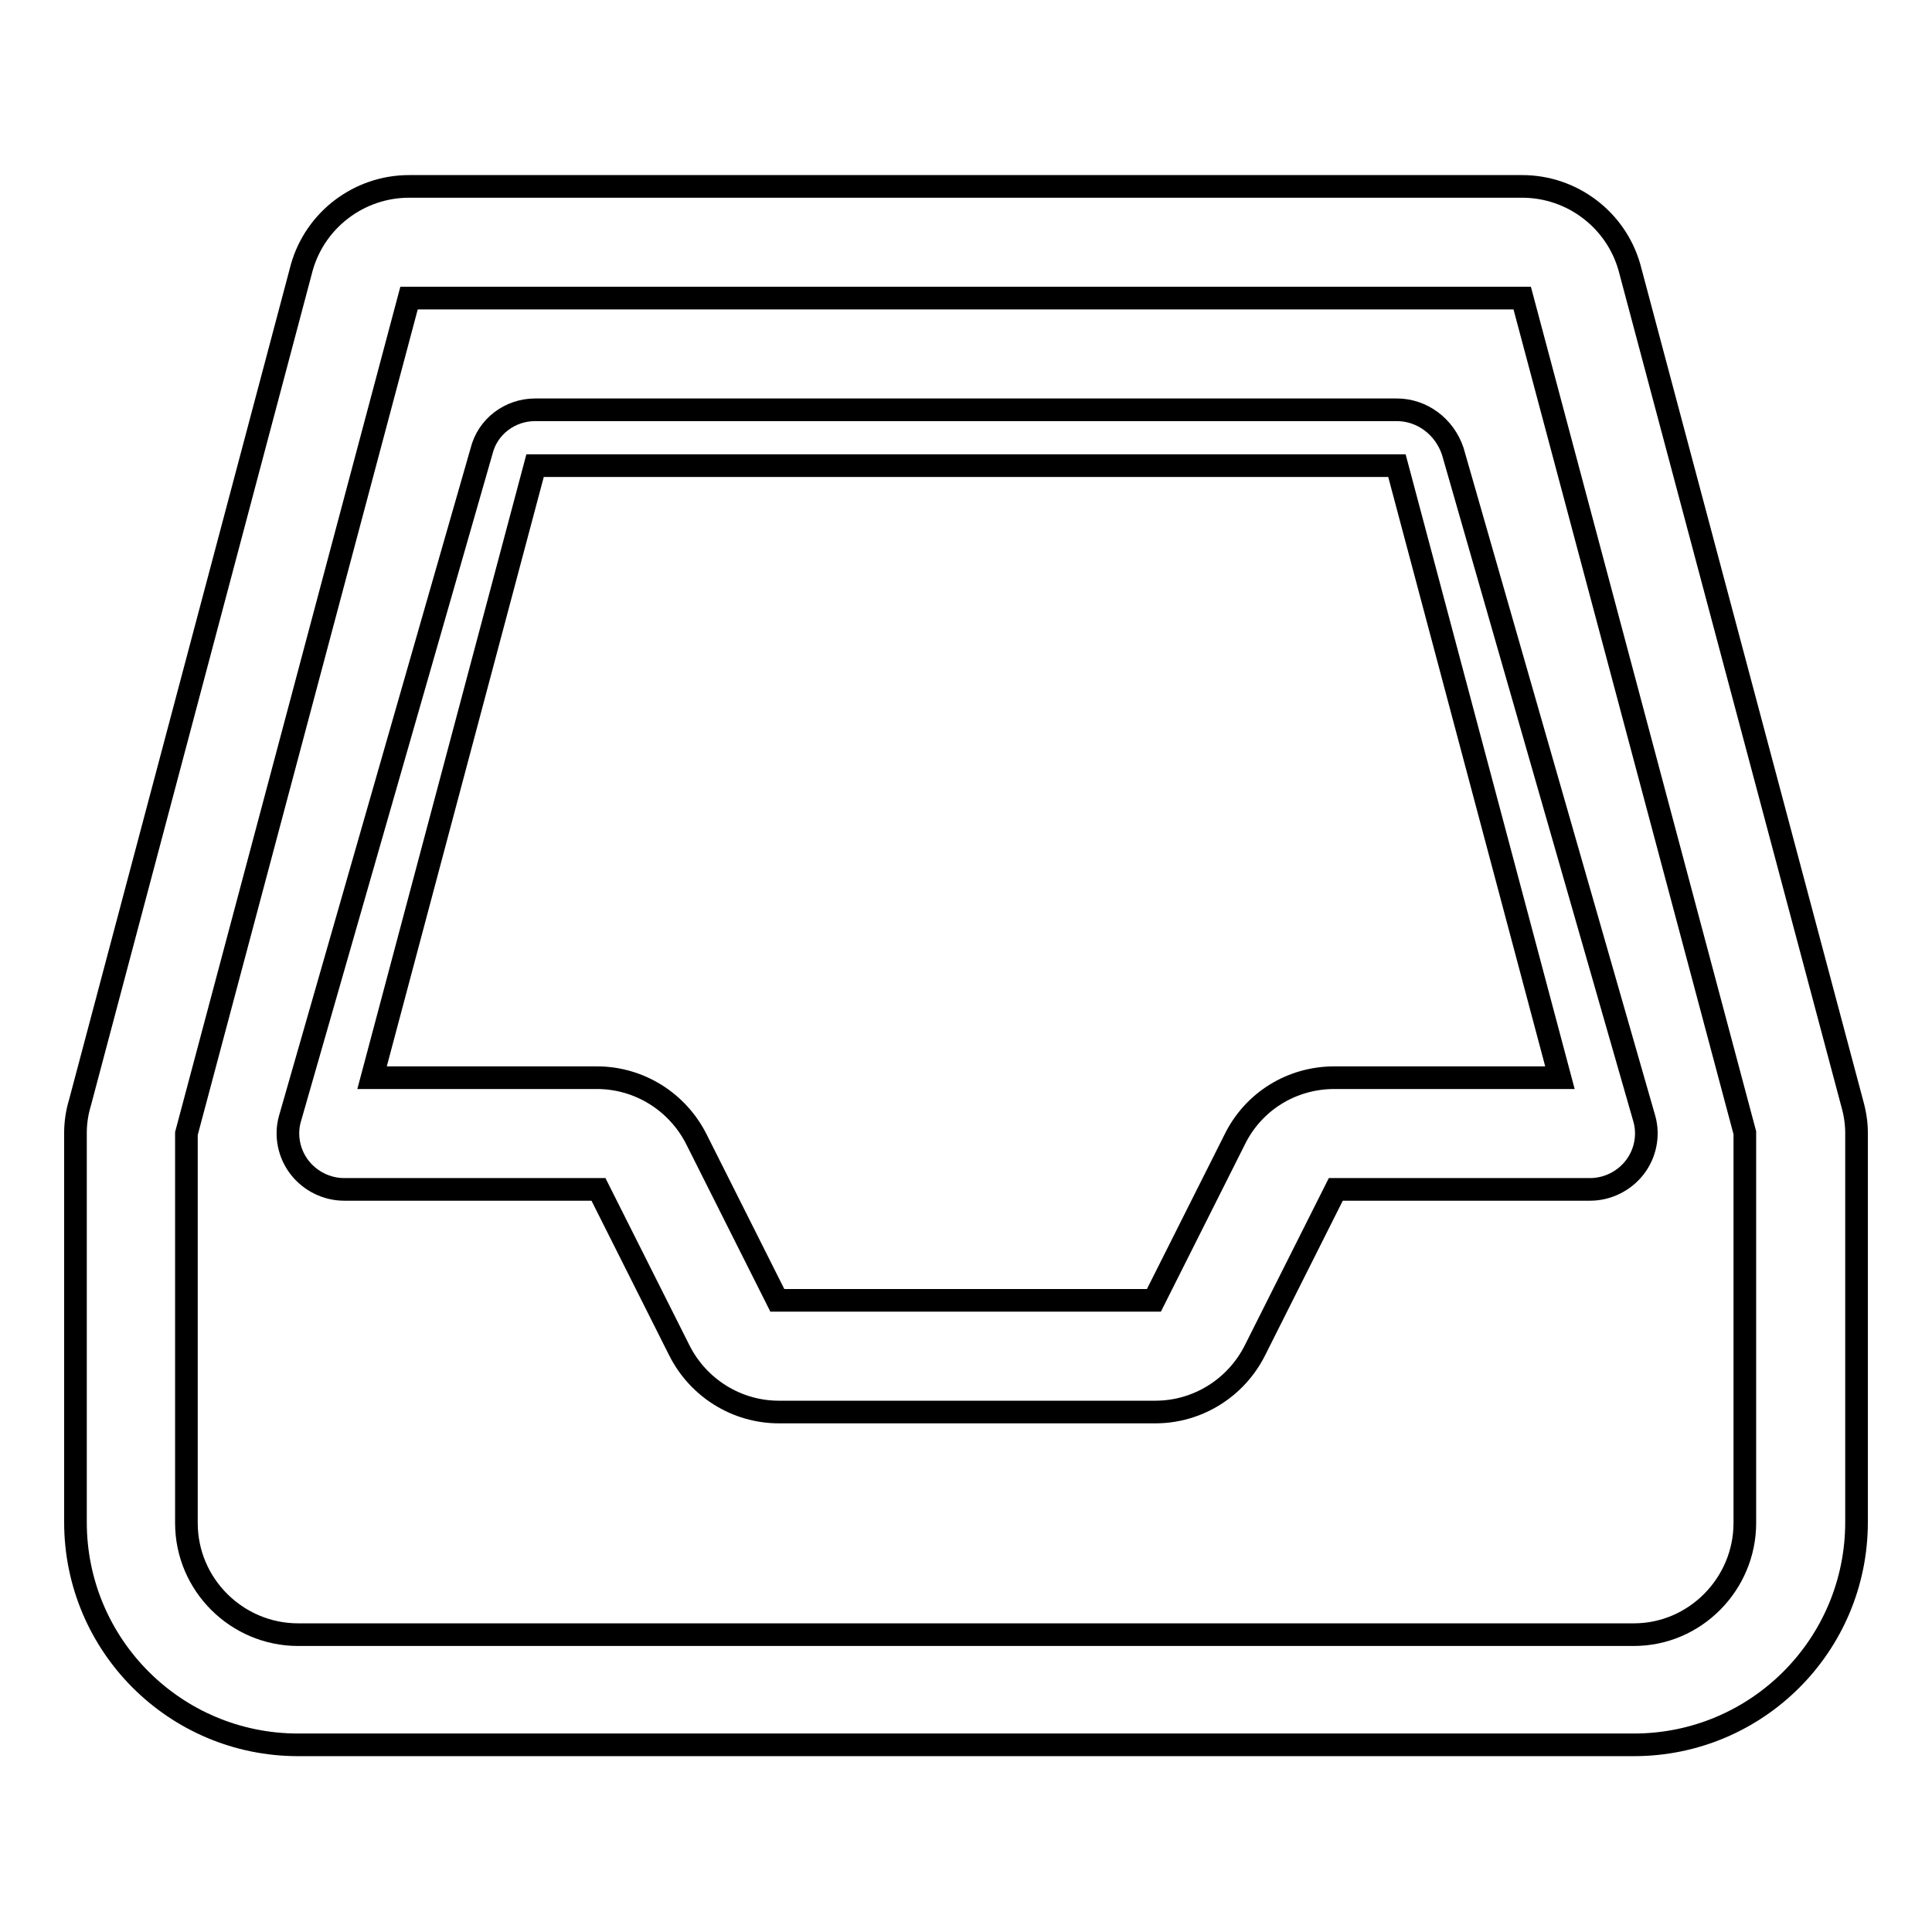<?xml version="1.0" encoding="utf-8"?>
<!-- Svg Vector Icons : http://www.onlinewebfonts.com/icon -->
<!DOCTYPE svg PUBLIC "-//W3C//DTD SVG 1.1//EN" "http://www.w3.org/Graphics/SVG/1.1/DTD/svg11.dtd">
<svg version="1.1" xmlns="http://www.w3.org/2000/svg" xmlns:xlink="http://www.w3.org/1999/xlink" x="0px" y="0px" viewBox="0 0 256 256" enable-background="new 0 0 256 256" xml:space="preserve">
<g><g><path stroke-width="3" fill-opacity="0" stroke="#000000"  d="M245.4,146.1L215.9,35.4c-1.8-6.3-7.6-10.7-14.2-10.7H128H54.2c-6.6,0-12.4,4.4-14.2,10.7L10.6,146.1c-0.4,1.3-0.6,2.7-0.6,4v51.6c0,16.3,13.2,29.5,29.5,29.5h177c16.3,0,29.5-13.2,29.5-29.5v-51.6C246,148.8,245.8,147.5,245.4,146.1z M231.2,201.8c0,8.1-6.6,14.8-14.7,14.8h-177c-8.1,0-14.8-6.6-14.8-14.8v-51.6L54.2,39.5h147.5l29.5,110.6L231.2,201.8L231.2,201.8z"/><path stroke-width="3" fill-opacity="0" stroke="#000000"  d="M185.1,54.3H70.9c-3.3,0-6.3,2.2-7.1,5.5l-25.4,88.5c-0.6,2.2-0.1,4.6,1.3,6.4c1.4,1.8,3.6,2.9,5.9,2.9h21.4h8.4h3.9l10.7,21.3c2.5,5,7.6,8.2,13.2,8.2h49.9c5.6,0,10.7-3.2,13.2-8.2l10.7-21.3h3.9h8.4h21.4c2.3,0,4.5-1.1,5.9-2.9c1.4-1.8,1.9-4.2,1.3-6.4l-25.4-88.5C191.4,56.5,188.4,54.3,185.1,54.3z M189.1,142.8h-12.3c-5.6,0-10.7,3.1-13.2,8.2l-10.7,21.3h-49.9l-10.7-21.3c-2.5-5-7.6-8.2-13.2-8.2H66.9H49.3l21.6-81.1h114.2l21.6,81.1H189.1z"/></g></g>
</svg>